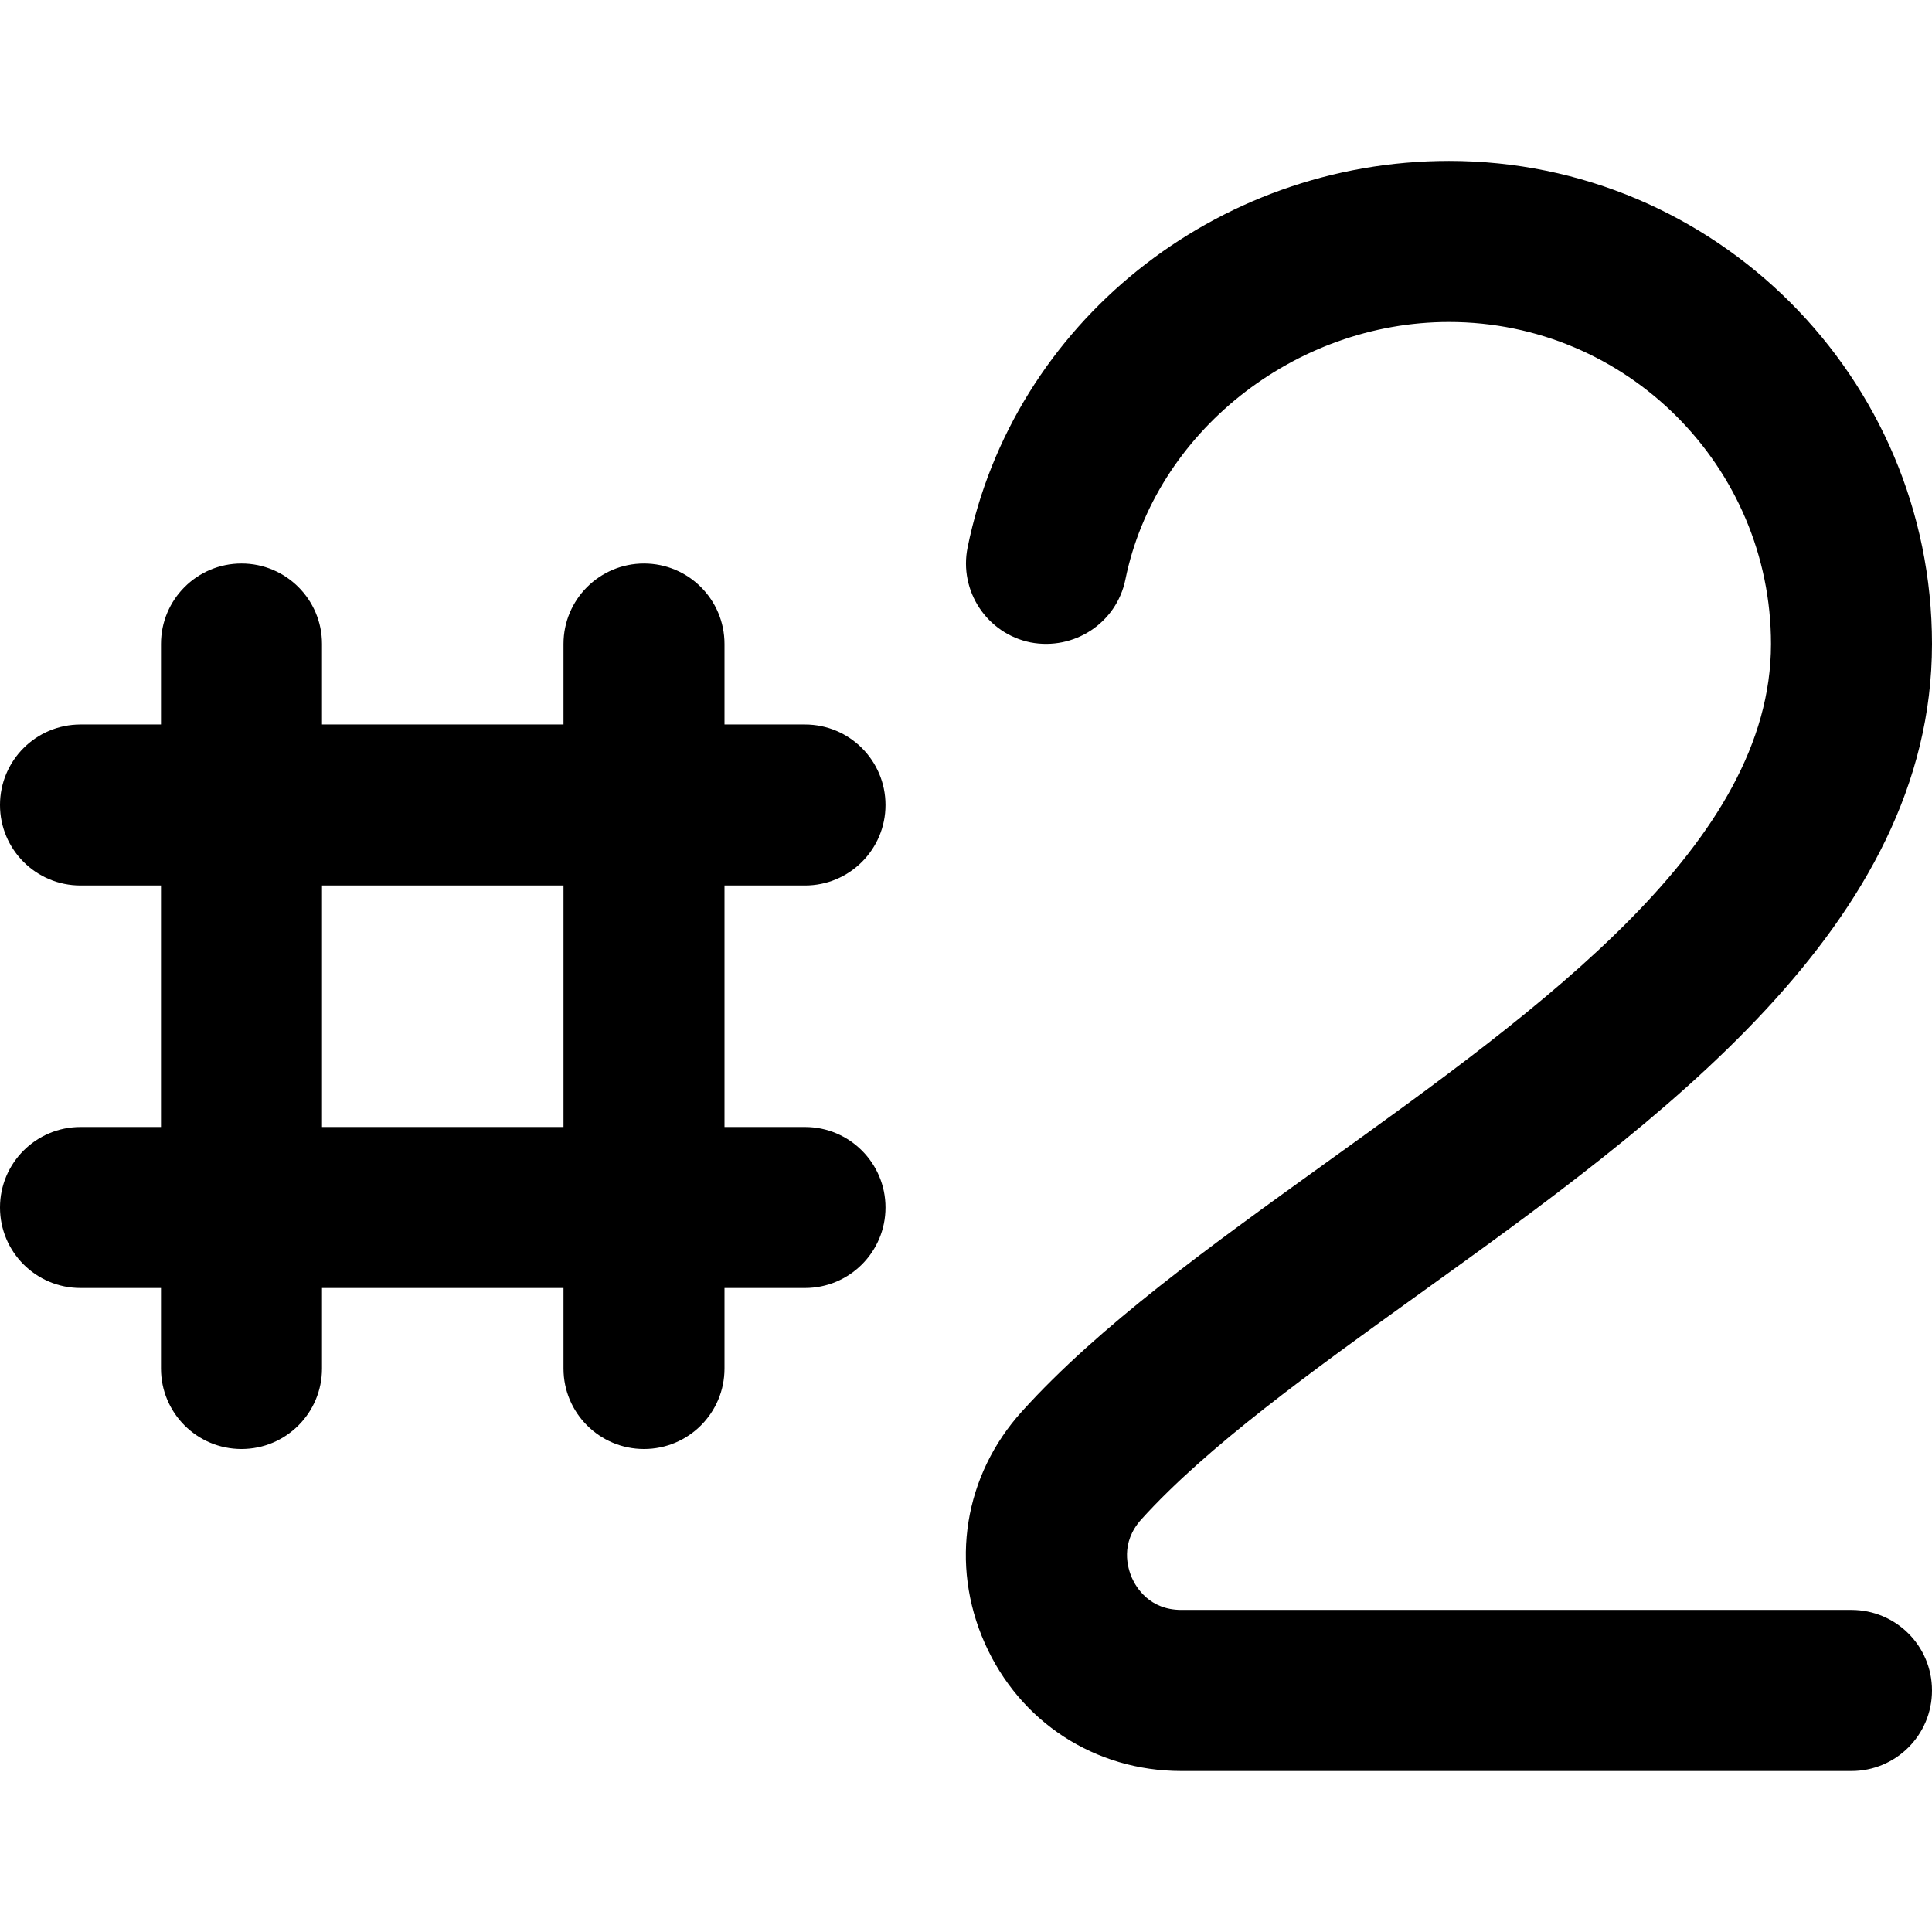<?xml version="1.0" encoding="UTF-8"?>
<svg xmlns="http://www.w3.org/2000/svg" id="Layer_1" data-name="Layer 1" viewBox="0 0 24 24">
  <path d="m10,11c.552,0,1-.447,1-1s-.448-1-1-1h-1v-1c0-.553-.448-1-1-1s-1,.447-1,1v1h-3v-1c0-.553-.448-1-1-1s-1,.447-1,1v1h-1c-.552,0-1,.447-1,1s.448,1,1,1h1v3h-1c-.552,0-1,.447-1,1s.448,1,1,1h1v1c0,.553.448,1,1,1s1-.447,1-1v-1h3v1c0,.553.448,1,1,1s1-.447,1-1v-1h1c.552,0,1-.447,1-1s-.448-1-1-1h-1v-3h1Zm-3,3h-3v-3h3v3Zm17,7c0,.553-.448,1-1,1h-8.325c-1.072,0-2.007-.608-2.442-1.588-.435-.98-.258-2.084.463-2.88.962-1.064,2.327-2.045,3.771-3.084,2.72-1.955,5.533-3.977,5.533-6.448,0-2.206-1.794-4-4-4-1.921,0-3.65,1.375-4.02,3.199-.11.54-.637.885-1.179.781-.541-.11-.891-.639-.781-1.18.565-2.781,3.08-4.801,5.98-4.801,3.309,0,6,2.691,6,6,0,3.496-3.382,5.928-6.365,8.072-1.355.975-2.636,1.896-3.456,2.802-.267.295-.171.606-.118.728.053.12.22.398.614.398h8.325c.552,0,1,.447,1,1Z"/>
</svg>
